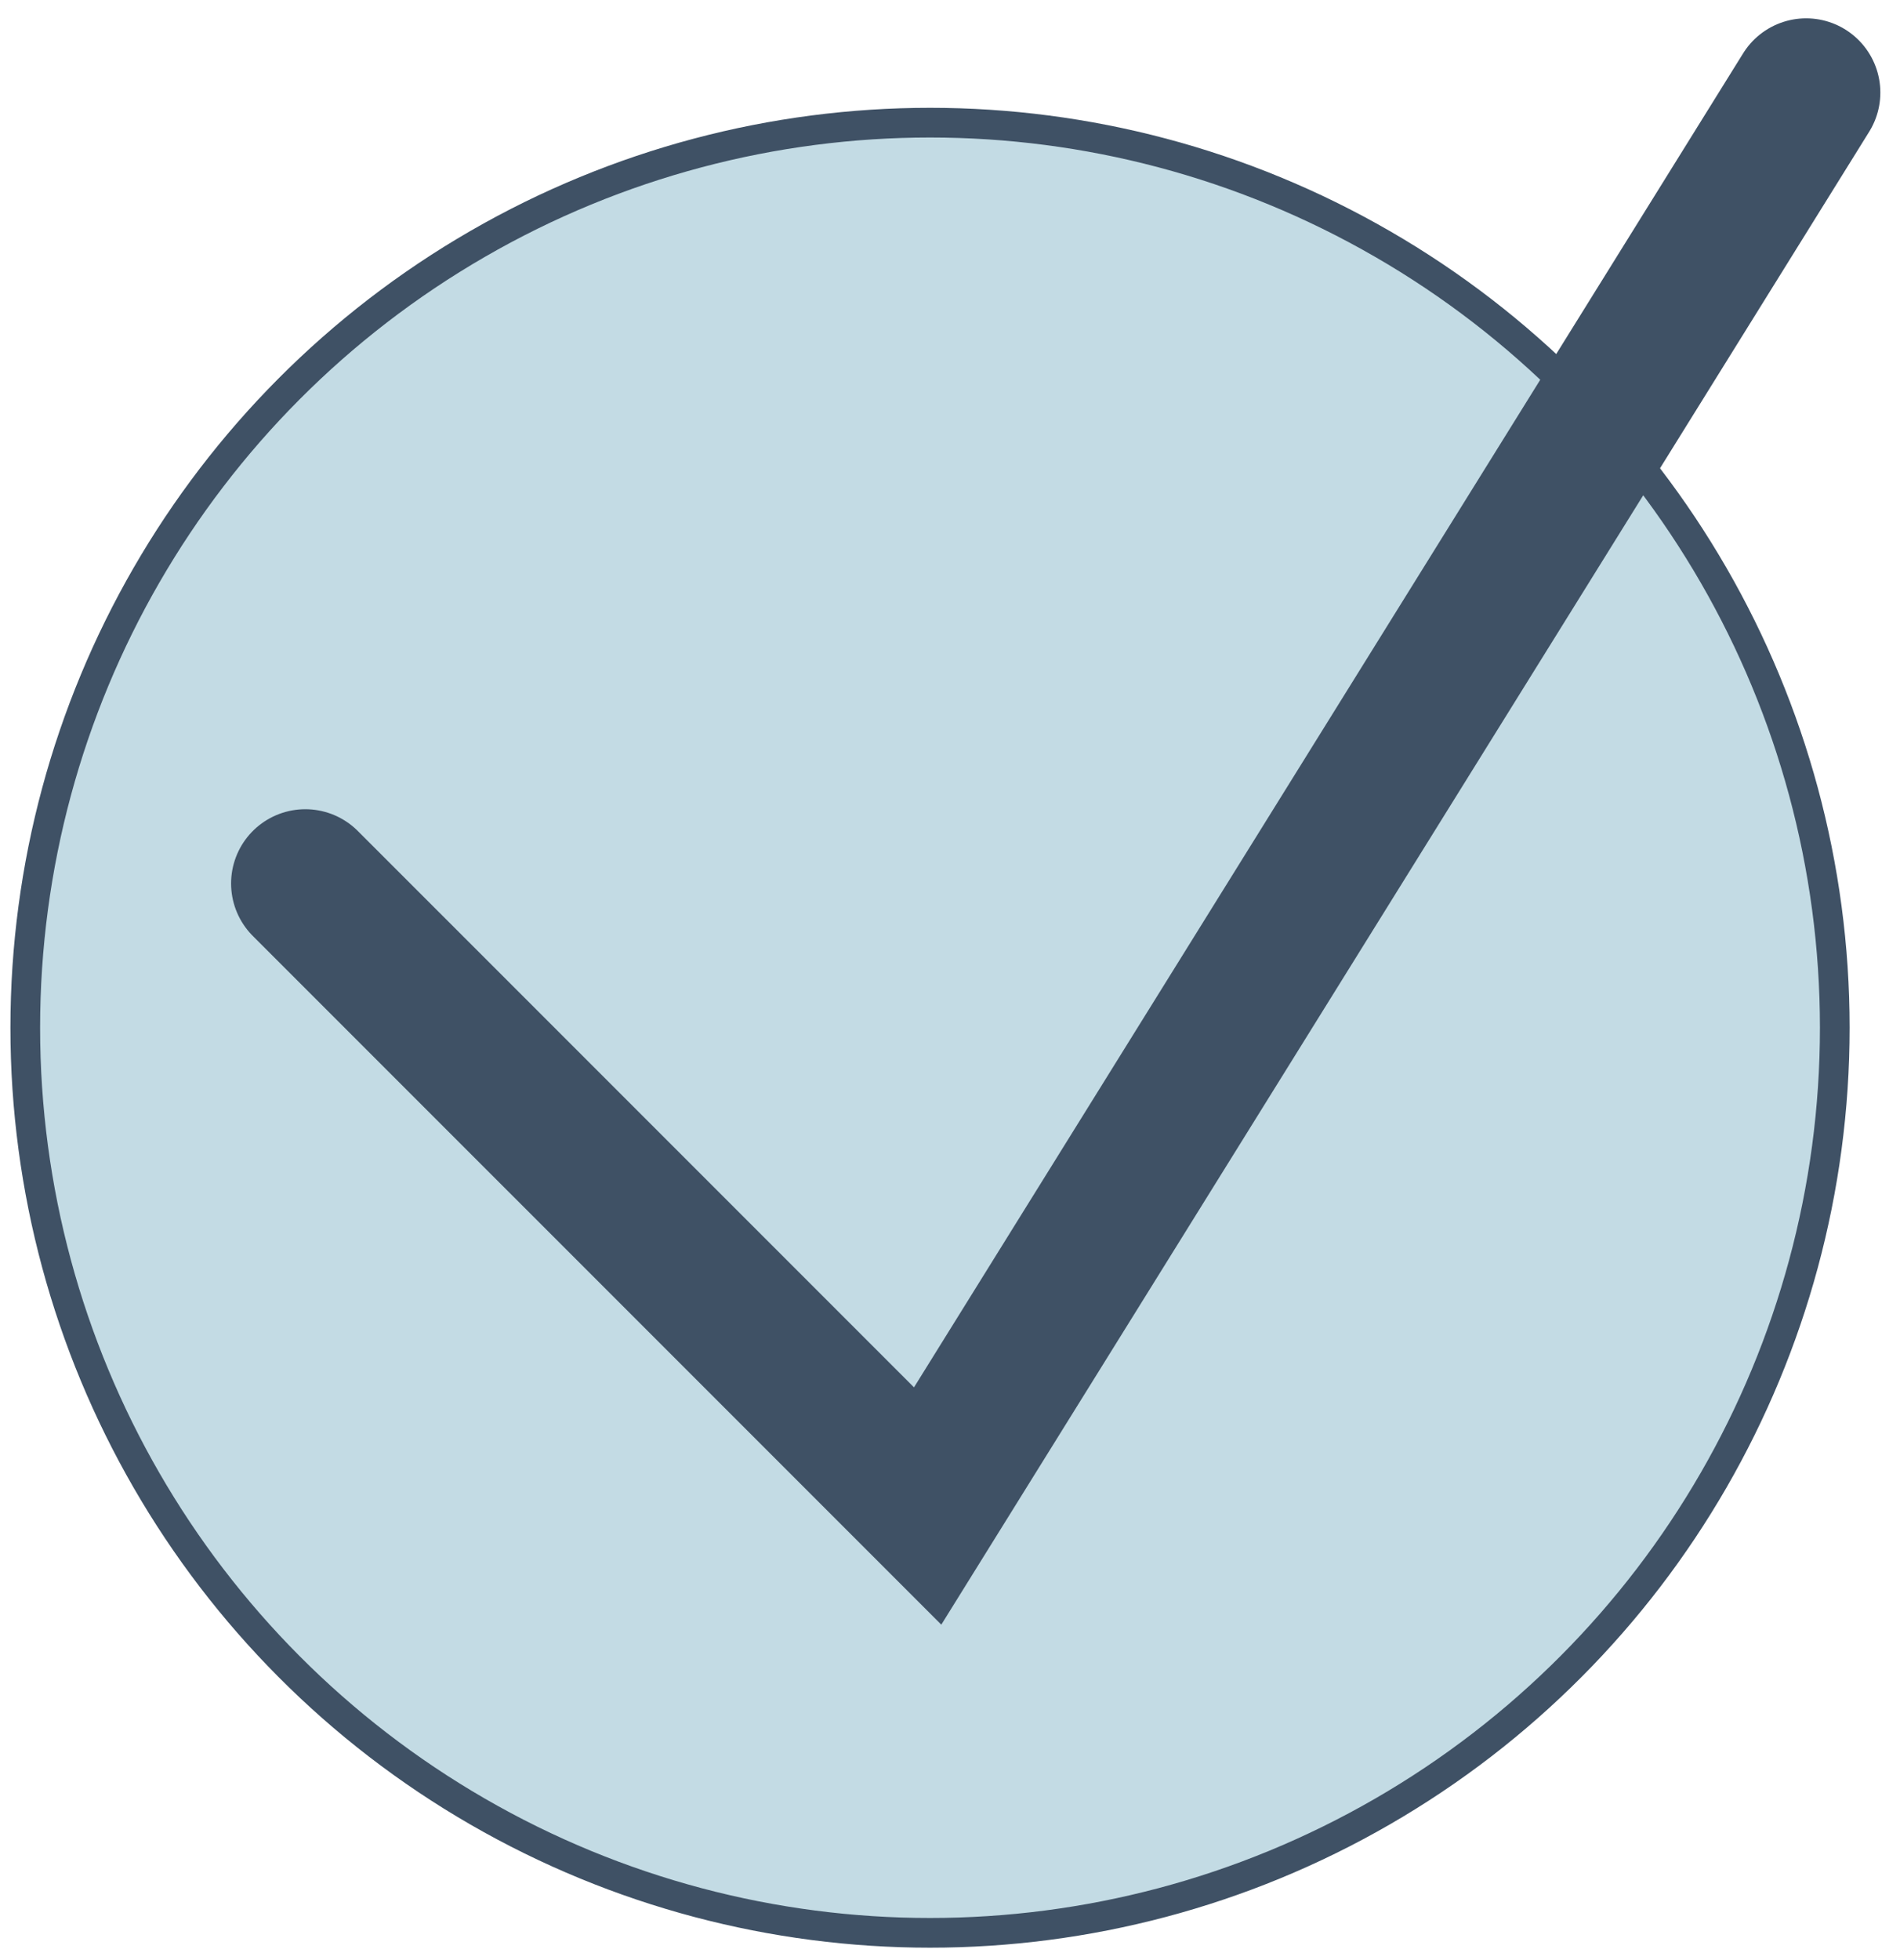 <?xml version="1.0" encoding="UTF-8"?> <svg xmlns="http://www.w3.org/2000/svg" width="64" height="66" viewBox="0 0 64 66" fill="none"> <circle cx="31.327" cy="34.606" r="30.476" fill="#C3DBE4" stroke="#3F5165"></circle> <path d="M10.284 29.748L31.247 50.71L60.838 3.117" stroke="#3F5165" stroke-width="5" stroke-linecap="round"></path> </svg> 
